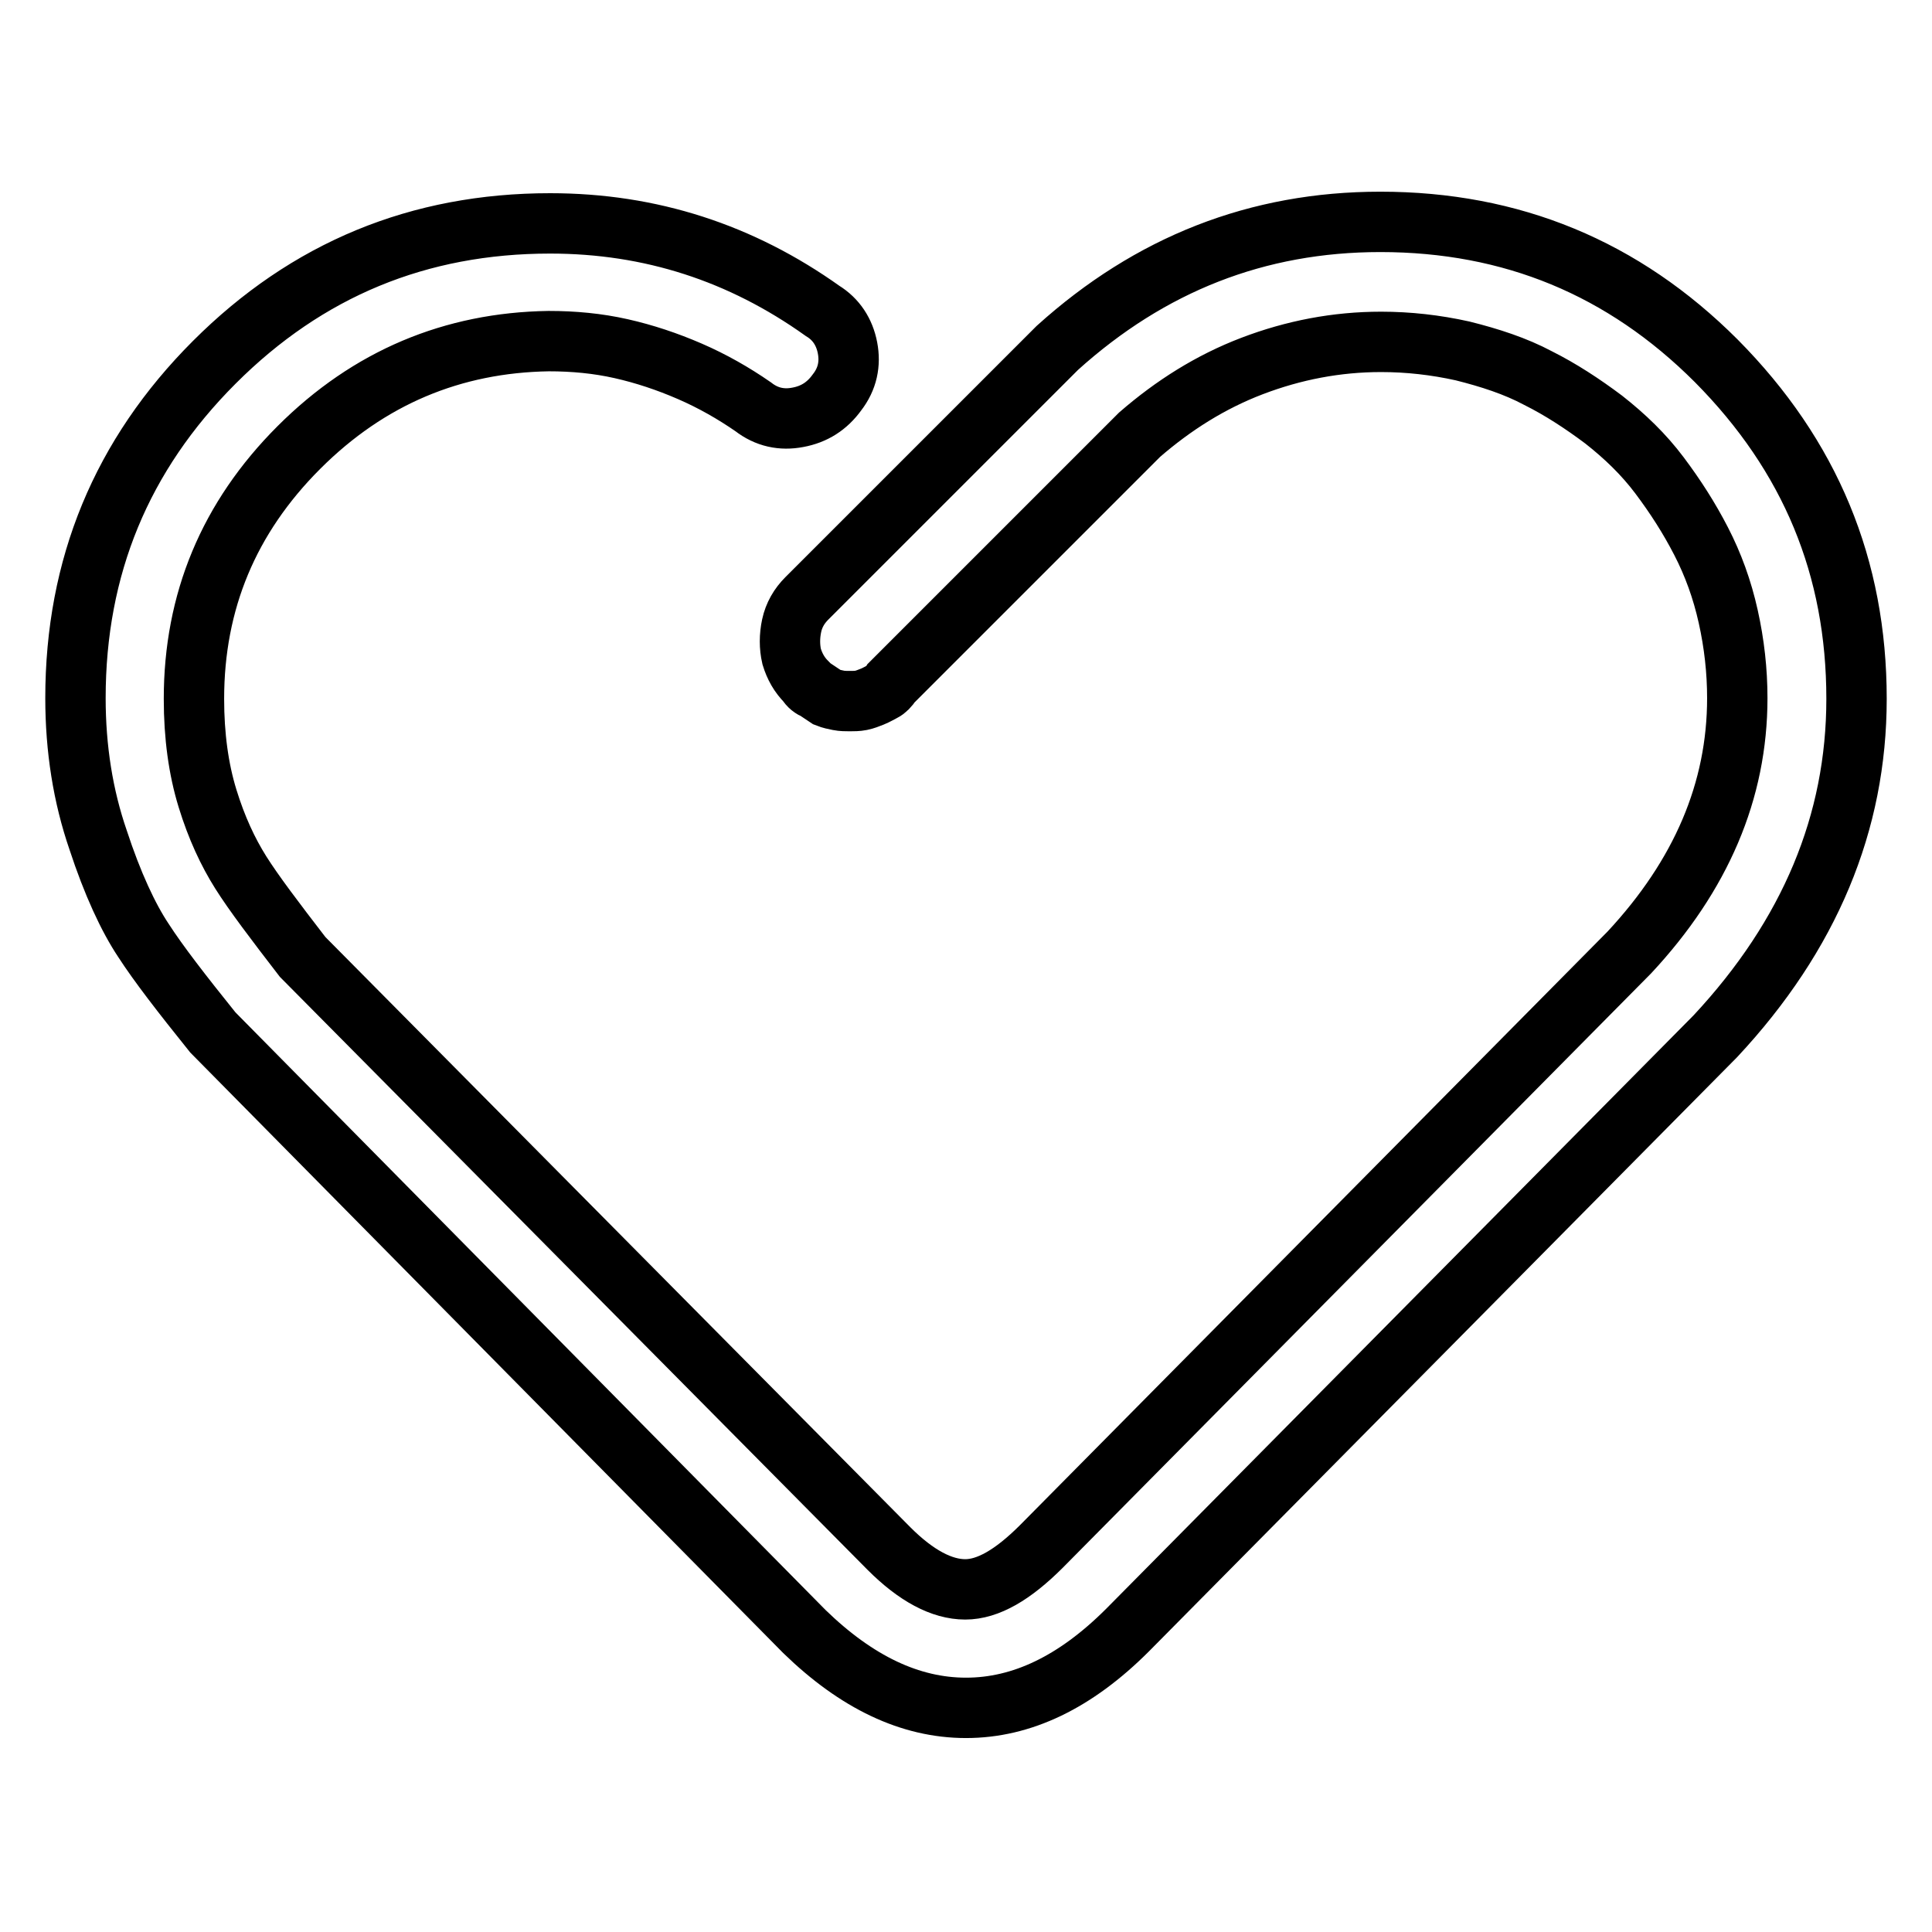 <?xml version="1.0" encoding="utf-8"?>
<!-- Svg Vector Icons : http://www.onlinewebfonts.com/icon -->
<!DOCTYPE svg PUBLIC "-//W3C//DTD SVG 1.1//EN" "http://www.w3.org/Graphics/SVG/1.1/DTD/svg11.dtd">
<svg version="1.1" xmlns="http://www.w3.org/2000/svg" xmlns:xlink="http://www.w3.org/1999/xlink" x="0px" y="0px" viewBox="0 0 256 256" enable-background="new 0 0 256 256" xml:space="preserve">
<g> <path stroke-width="8" fill-opacity="0" stroke="#000000"  d="M128,226.3c-7.4,0-14.5-3.4-21.4-10.1l-78.4-79.4c-4.1-5.1-7.2-9.1-9.2-12.2c-2-3-4.1-7.5-6-13.3 c-2-5.8-3-12.1-3-18.8c0-17.4,6.1-32.2,18.4-44.5c12.3-12.3,27.1-18.4,44.5-18.4c13.3,0,25.3,3.9,36.1,11.6 c1.8,1.1,2.9,2.8,3.3,4.9s0,4.1-1.4,5.9c-1.3,1.8-3,2.9-5.2,3.3c-2.1,0.4-4.1,0-5.9-1.4c-2.6-1.8-5.4-3.4-8.4-4.7 c-3-1.3-6-2.3-9.1-3s-6.3-1-9.6-1C60,45.4,48.9,50,39.6,59.3c-9.3,9.3-13.9,20.4-13.9,33.3c0,4.9,0.6,9.3,1.8,13.2 c1.2,3.9,2.7,7.1,4.4,9.8c1.7,2.7,4.5,6.4,8.2,11.2l77.7,78.4c3.6,3.6,7,5.4,10.1,5.4c3,0,6.3-1.9,10.1-5.7l77.9-78.7 c9.5-10.2,14.3-21.4,14.3-33.7c0-3.6-0.4-7.2-1.2-10.8c-0.8-3.6-2-6.9-3.6-10s-3.4-5.9-5.5-8.7s-4.6-5.2-7.4-7.4 c-2.8-2.1-5.7-4-8.7-5.5c-3-1.6-6.4-2.7-10-3.6c-3.6-0.8-7.2-1.2-10.8-1.2c-5.9,0-11.6,1.1-17.1,3.2s-10.4,5.2-14.9,9.1l-32.9,32.9 c-0.3,0.5-0.7,0.9-1.1,1.1c-0.4,0.2-0.9,0.5-1.4,0.7c-0.5,0.2-1,0.4-1.5,0.5s-1,0.1-1.5,0.1s-1,0-1.5-0.1s-1-0.2-1.5-0.4l-1.5-1 c-0.5-0.2-0.9-0.5-1.2-1c-1-1-1.6-2.1-2-3.4c-0.3-1.3-0.3-2.7,0-4.1c0.3-1.4,1-2.6,2-3.6l33.2-33.2c12.3-11.1,26.5-16.7,42.8-16.7 c17.4,0,32.2,6.1,44.5,18.4C239.9,60.4,246,75.2,246,92.6c0,16.4-6.2,31.3-18.7,44.7L149.4,216C142.5,222.9,135.4,226.3,128,226.3z "/></g>
</svg>